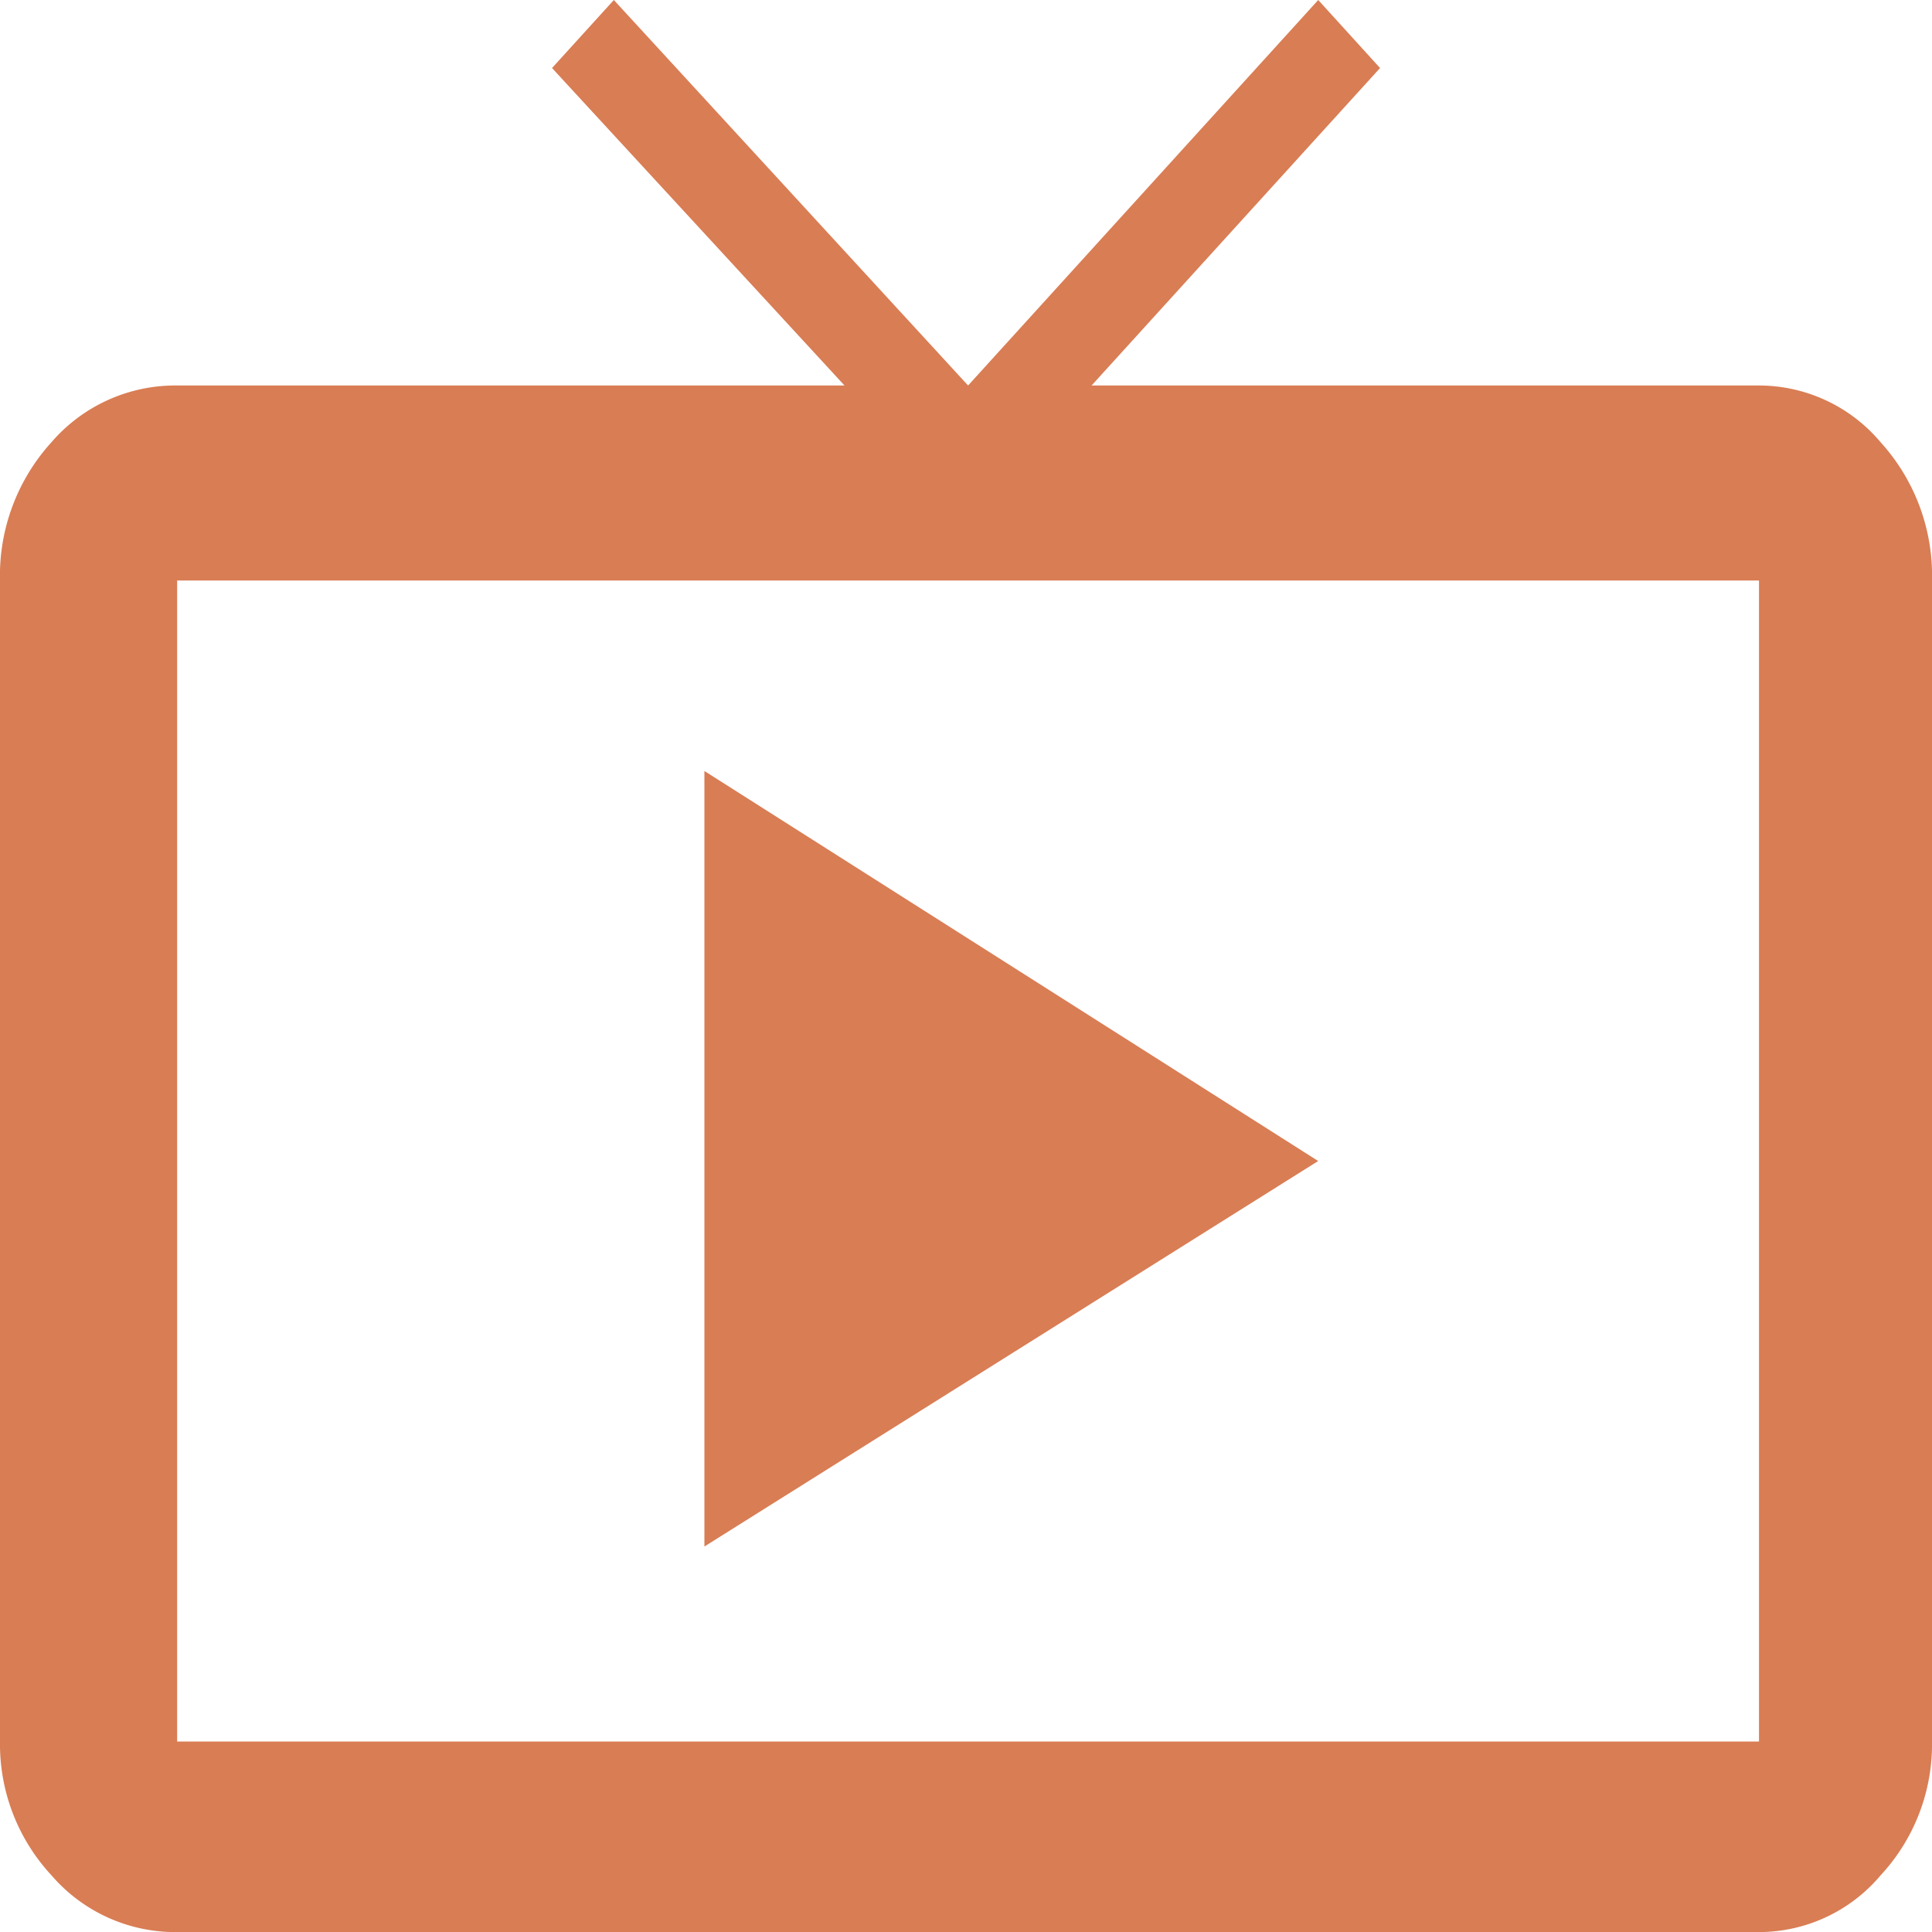 <svg xmlns:xlink="http://www.w3.org/1999/xlink" xmlns="http://www.w3.org/2000/svg" width="100" height="100" viewBox="0 0 100 100"><path id="live-tv" d="M91.046,20.182a8.236,8.236,0,0,1,6.29,2.933A10.266,10.266,0,0,1,100,30.277V90.371A9.961,9.961,0,0,1,97.336,97.3a8.236,8.236,0,0,1-6.29,2.933H9.169a8.454,8.454,0,0,1-6.5-2.933A9.972,9.972,0,0,1,0,90.371V30.277a10.262,10.262,0,0,1,2.664-7.159,8.467,8.467,0,0,1,6.505-2.936H43.711L28.573,3.75l3.2-3.521L50.108,20.182,68.231.229l3.2,3.521L56.5,20.182H91.046Zm0,70.189V30.277H9.169V90.371ZM36.46,40.135,68.228,60.323,36.46,80.276Z" transform="translate(0 -0.229)" fill="#d97d54"></path></svg>